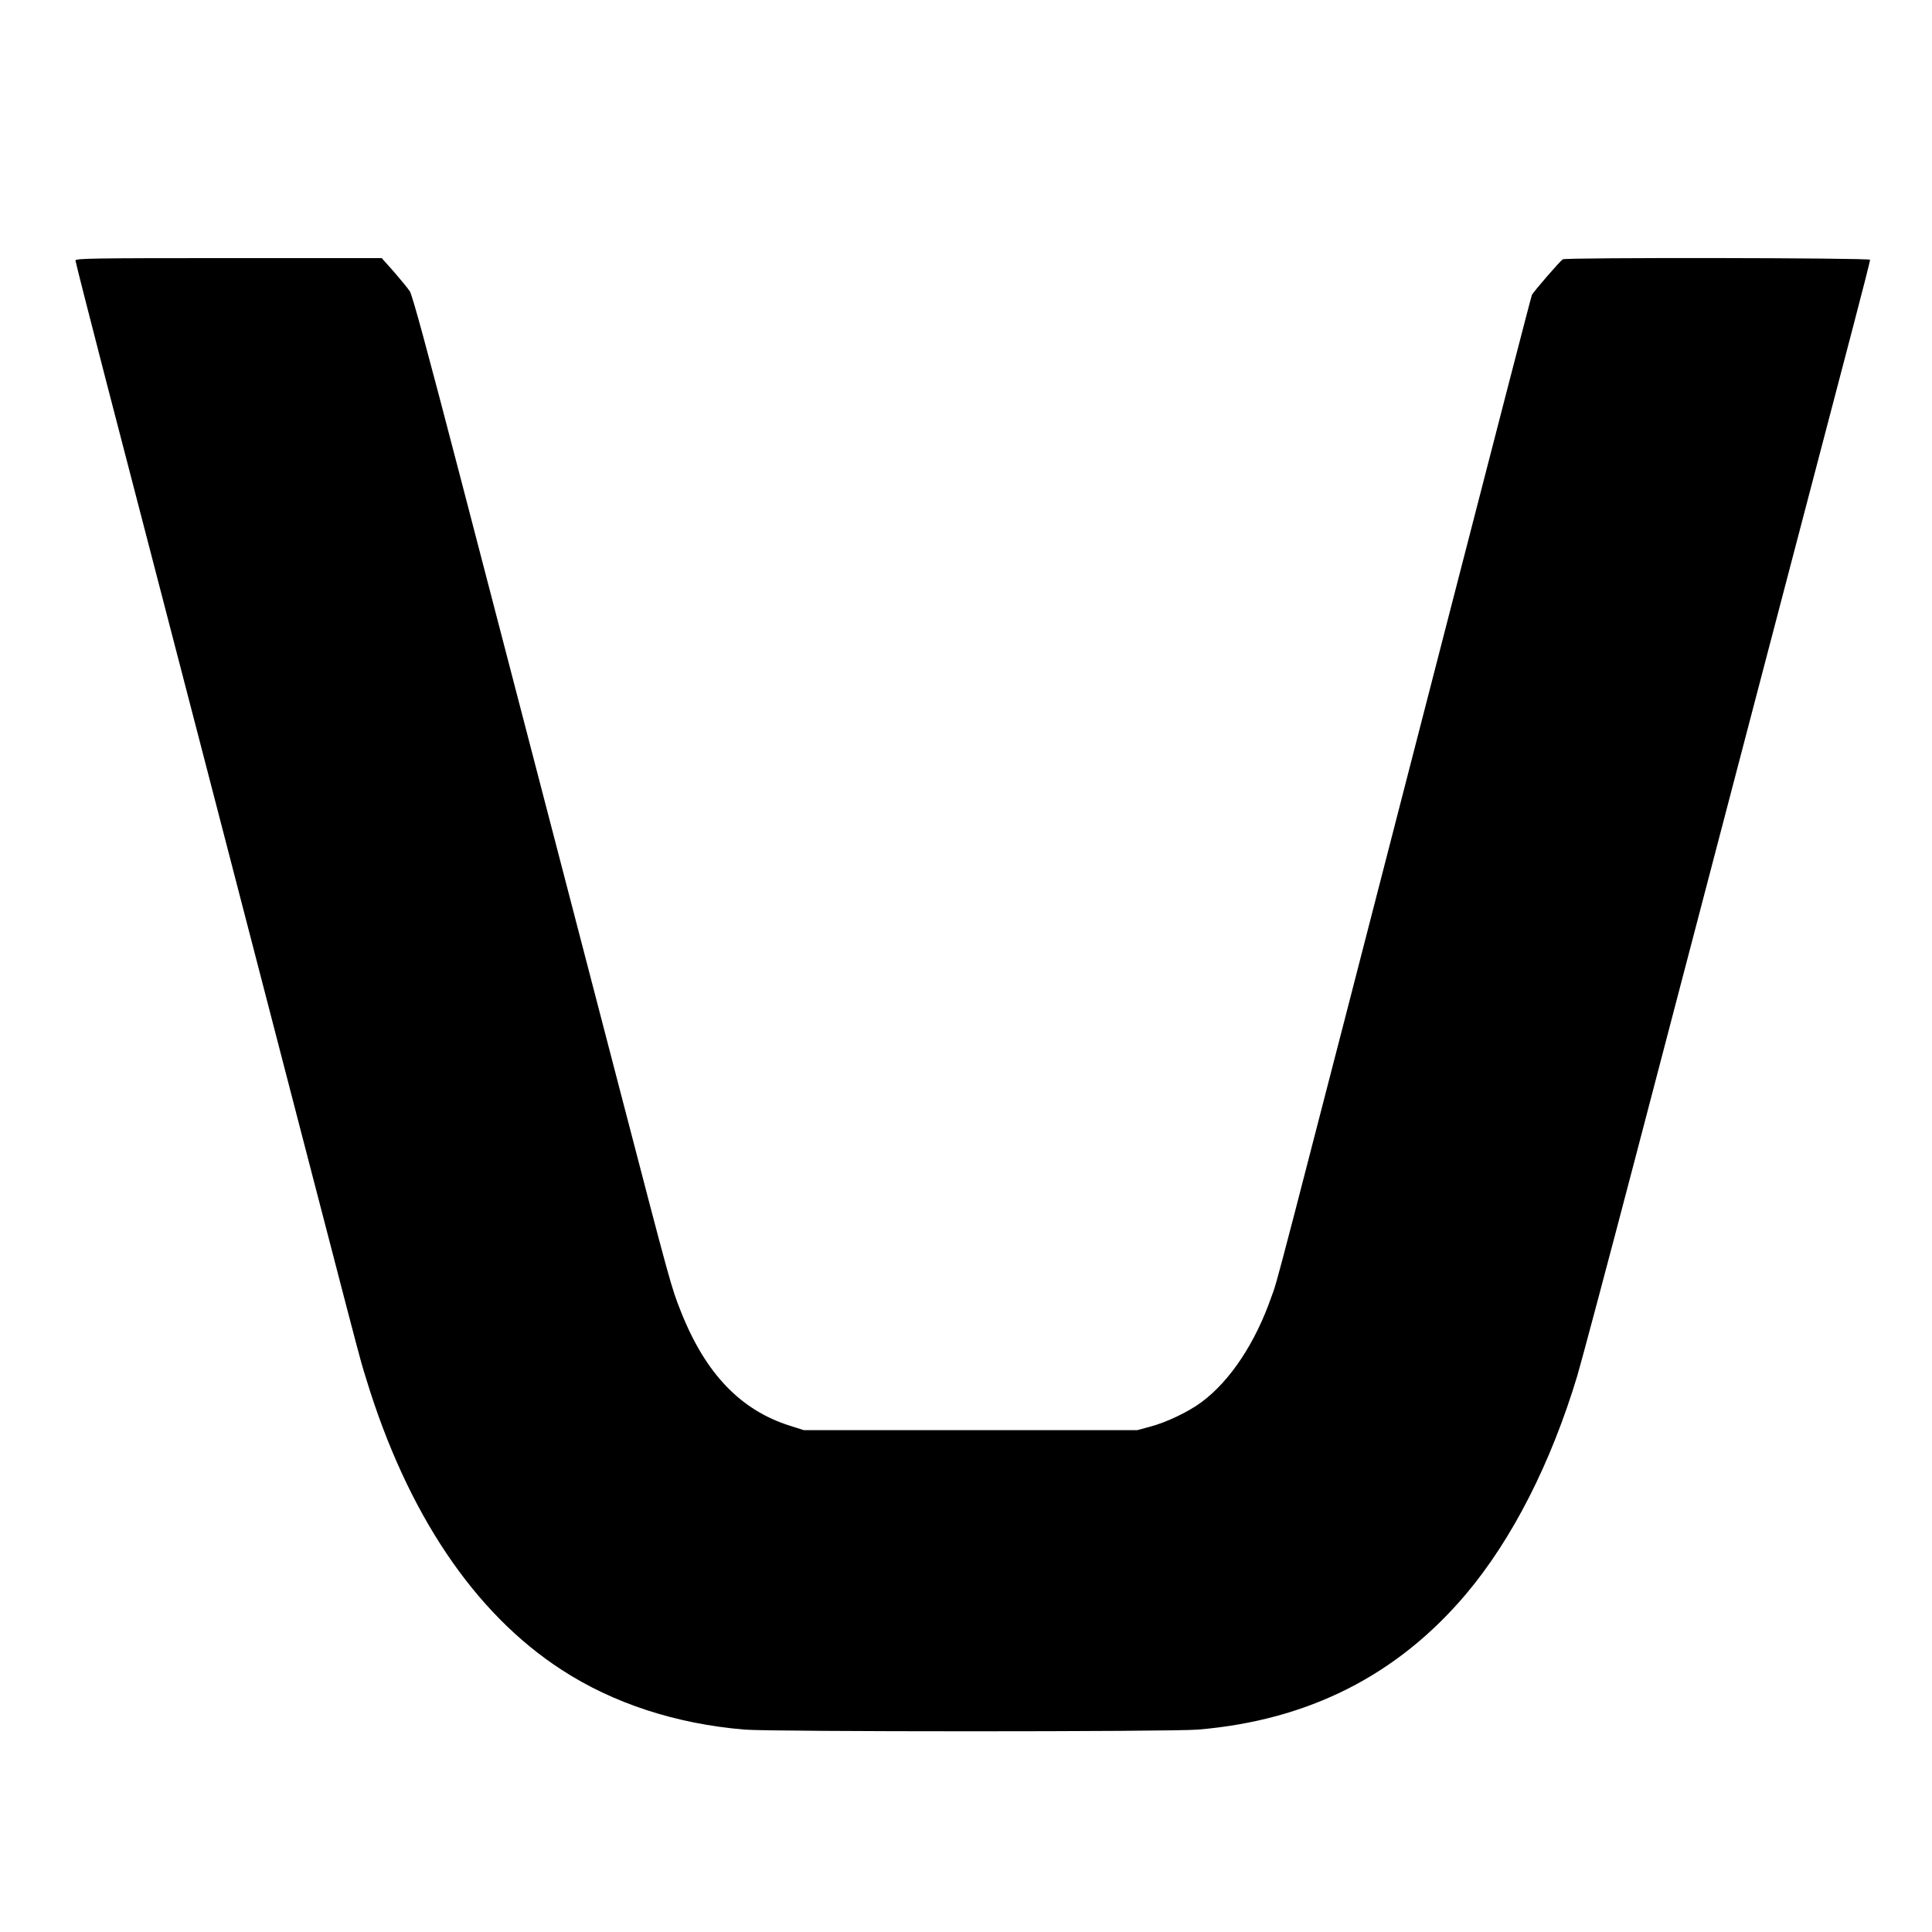 <?xml version="1.0" standalone="no"?>
<!DOCTYPE svg PUBLIC "-//W3C//DTD SVG 20010904//EN"
 "http://www.w3.org/TR/2001/REC-SVG-20010904/DTD/svg10.dtd">
<svg version="1.0" xmlns="http://www.w3.org/2000/svg"
 width="1280pt" height="1280pt" viewBox="0 0 1280 1280"
 preserveAspectRatio="xMidYMid meet">
<g transform="translate(0,1280) scale(0.1,-0.1)"
fill="#000000" stroke="none">
<path d="M500 11074 c0 -8 92 -369 204 -802 113 -433 405 -1559 650 -2502
1129 -4351 1015 -3916 1072 -4105 271 -889 715 -1552 1295 -1928 341 -222 757
-358 1212 -396 176 -15 2828 -15 3004 0 730 61 1320 359 1775 897 307 364 563
867 738 1447 26 88 202 747 390 1465 441 1684 1139 4351 1436 5481 63 240 114
441 114 448 0 13 -2017 16 -2036 3 -20 -13 -196 -216 -205 -237 -5 -11 -247
-947 -539 -2080 -1224 -4748 -1139 -4422 -1186 -4555 -106 -306 -274 -559
-463 -699 -87 -65 -234 -135 -341 -163 l-85 -23 -1105 0 -1105 0 -88 28 c-330
103 -563 346 -726 758 -64 161 -66 169 -411 1494 -160 616 -388 1489 -505
1940 -117 451 -358 1376 -535 2055 -233 895 -328 1245 -345 1270 -12 19 -60
77 -104 128 l-82 92 -1014 0 c-915 0 -1015 -2 -1015 -16z"/>
</g>
</svg>
